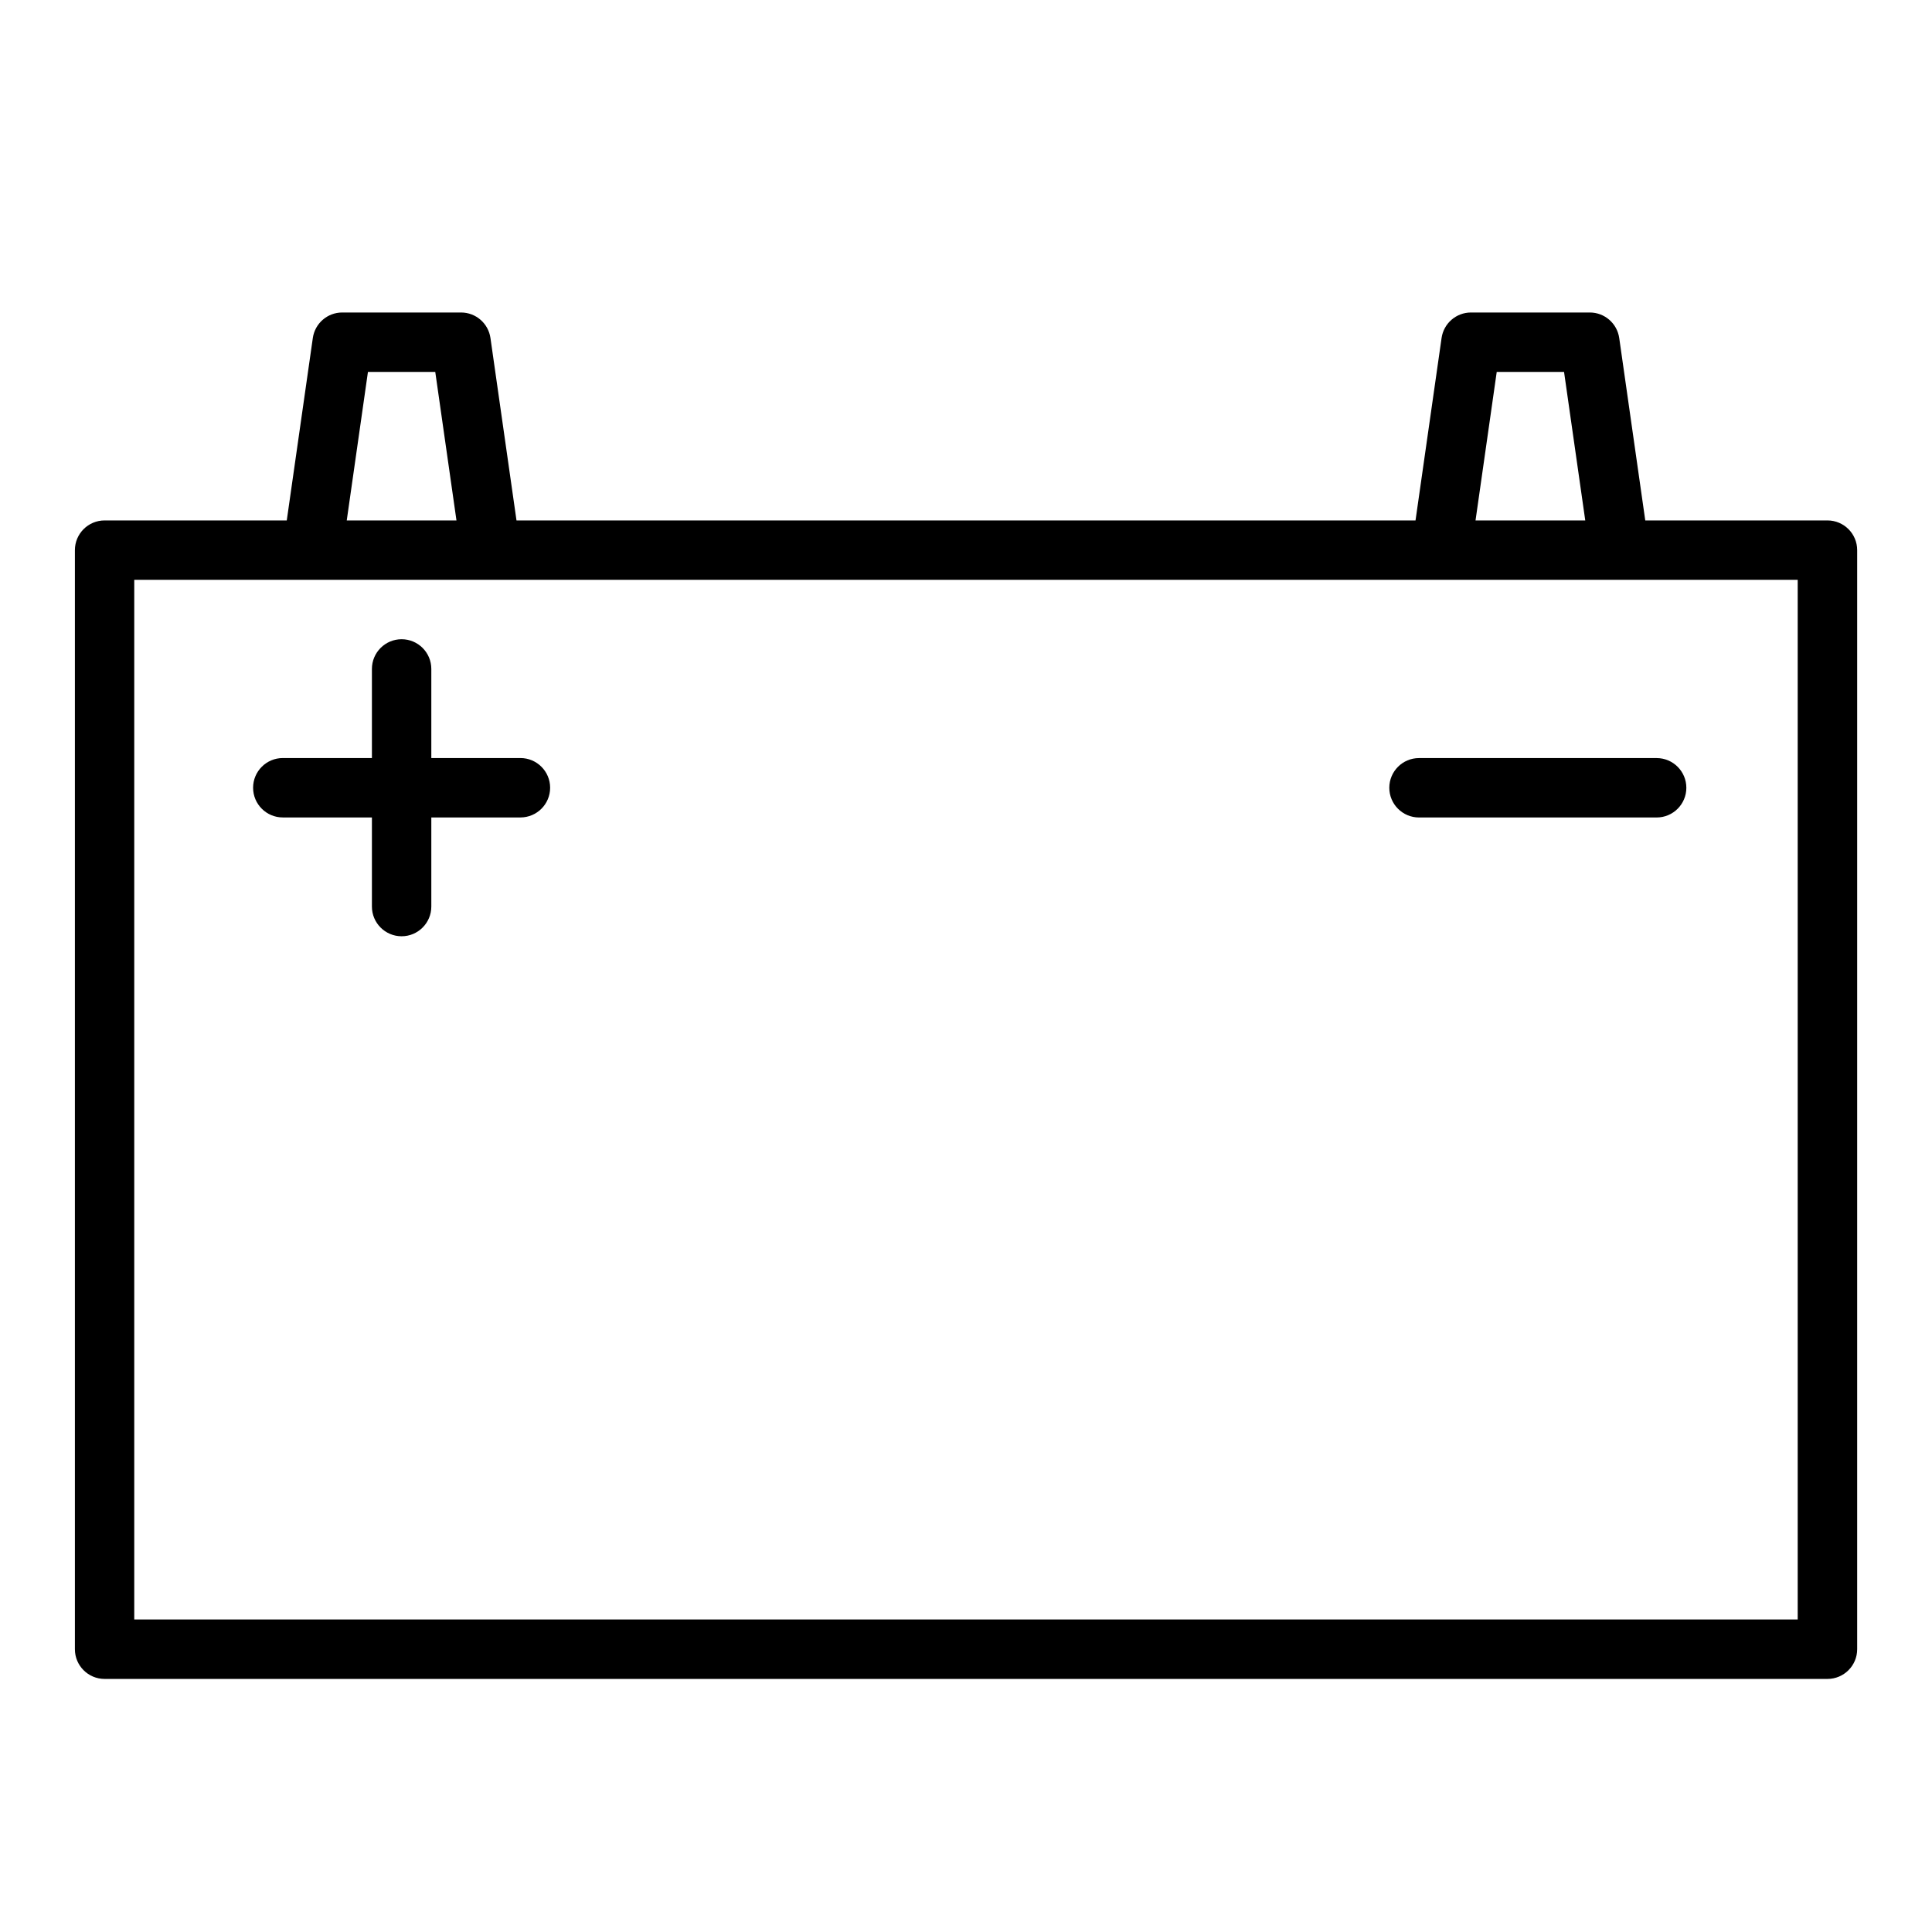 <?xml version="1.0" encoding="UTF-8"?>
<!-- Uploaded to: SVG Repo, www.svgrepo.com, Generator: SVG Repo Mixer Tools -->
<svg fill="#000000" width="800px" height="800px" version="1.1" viewBox="144 144 512 512" xmlns="http://www.w3.org/2000/svg">
 <g>
  <path d="m628.29 281.92h-48.277l-6.902-48.352c-0.562-3.871-3.879-6.754-7.797-6.754h-31.488c-3.922 0-7.234 2.883-7.793 6.754l-6.906 48.352h-238.25l-6.902-48.352c-0.559-3.871-3.875-6.754-7.793-6.754h-31.488c-3.922 0-7.234 2.883-7.793 6.754l-6.906 48.352h-48.277c-4.344 0-7.871 3.527-7.871 7.871v291.27c0 4.344 3.527 7.871 7.871 7.871h456.58c4.344 0 7.871-3.527 7.871-7.871v-291.27c0-4.344-3.527-7.871-7.871-7.871zm-87.641-39.359h17.84l5.621 39.359h-29.078zm-299.14 0h17.84l5.621 39.359h-29.078zm378.9 330.62h-440.83v-275.52h440.83z"/>
  <path d="m281.92 344.89h-23.617v-23.617c0-4.344-3.527-7.871-7.871-7.871s-7.871 3.527-7.871 7.871v23.617h-23.617c-4.344 0-7.871 3.527-7.871 7.871s3.527 7.871 7.871 7.871h23.617v23.617c0 4.344 3.527 7.871 7.871 7.871s7.871-3.527 7.871-7.871v-23.617h23.617c4.344 0 7.871-3.527 7.871-7.871s-3.527-7.871-7.871-7.871z"/>
  <path d="m512.18 352.77c0 4.344 3.527 7.871 7.871 7.871h62.977c4.344 0 7.871-3.527 7.871-7.871s-3.527-7.871-7.871-7.871h-62.977c-4.344 0-7.871 3.527-7.871 7.871z"/>
 </g>
</svg>